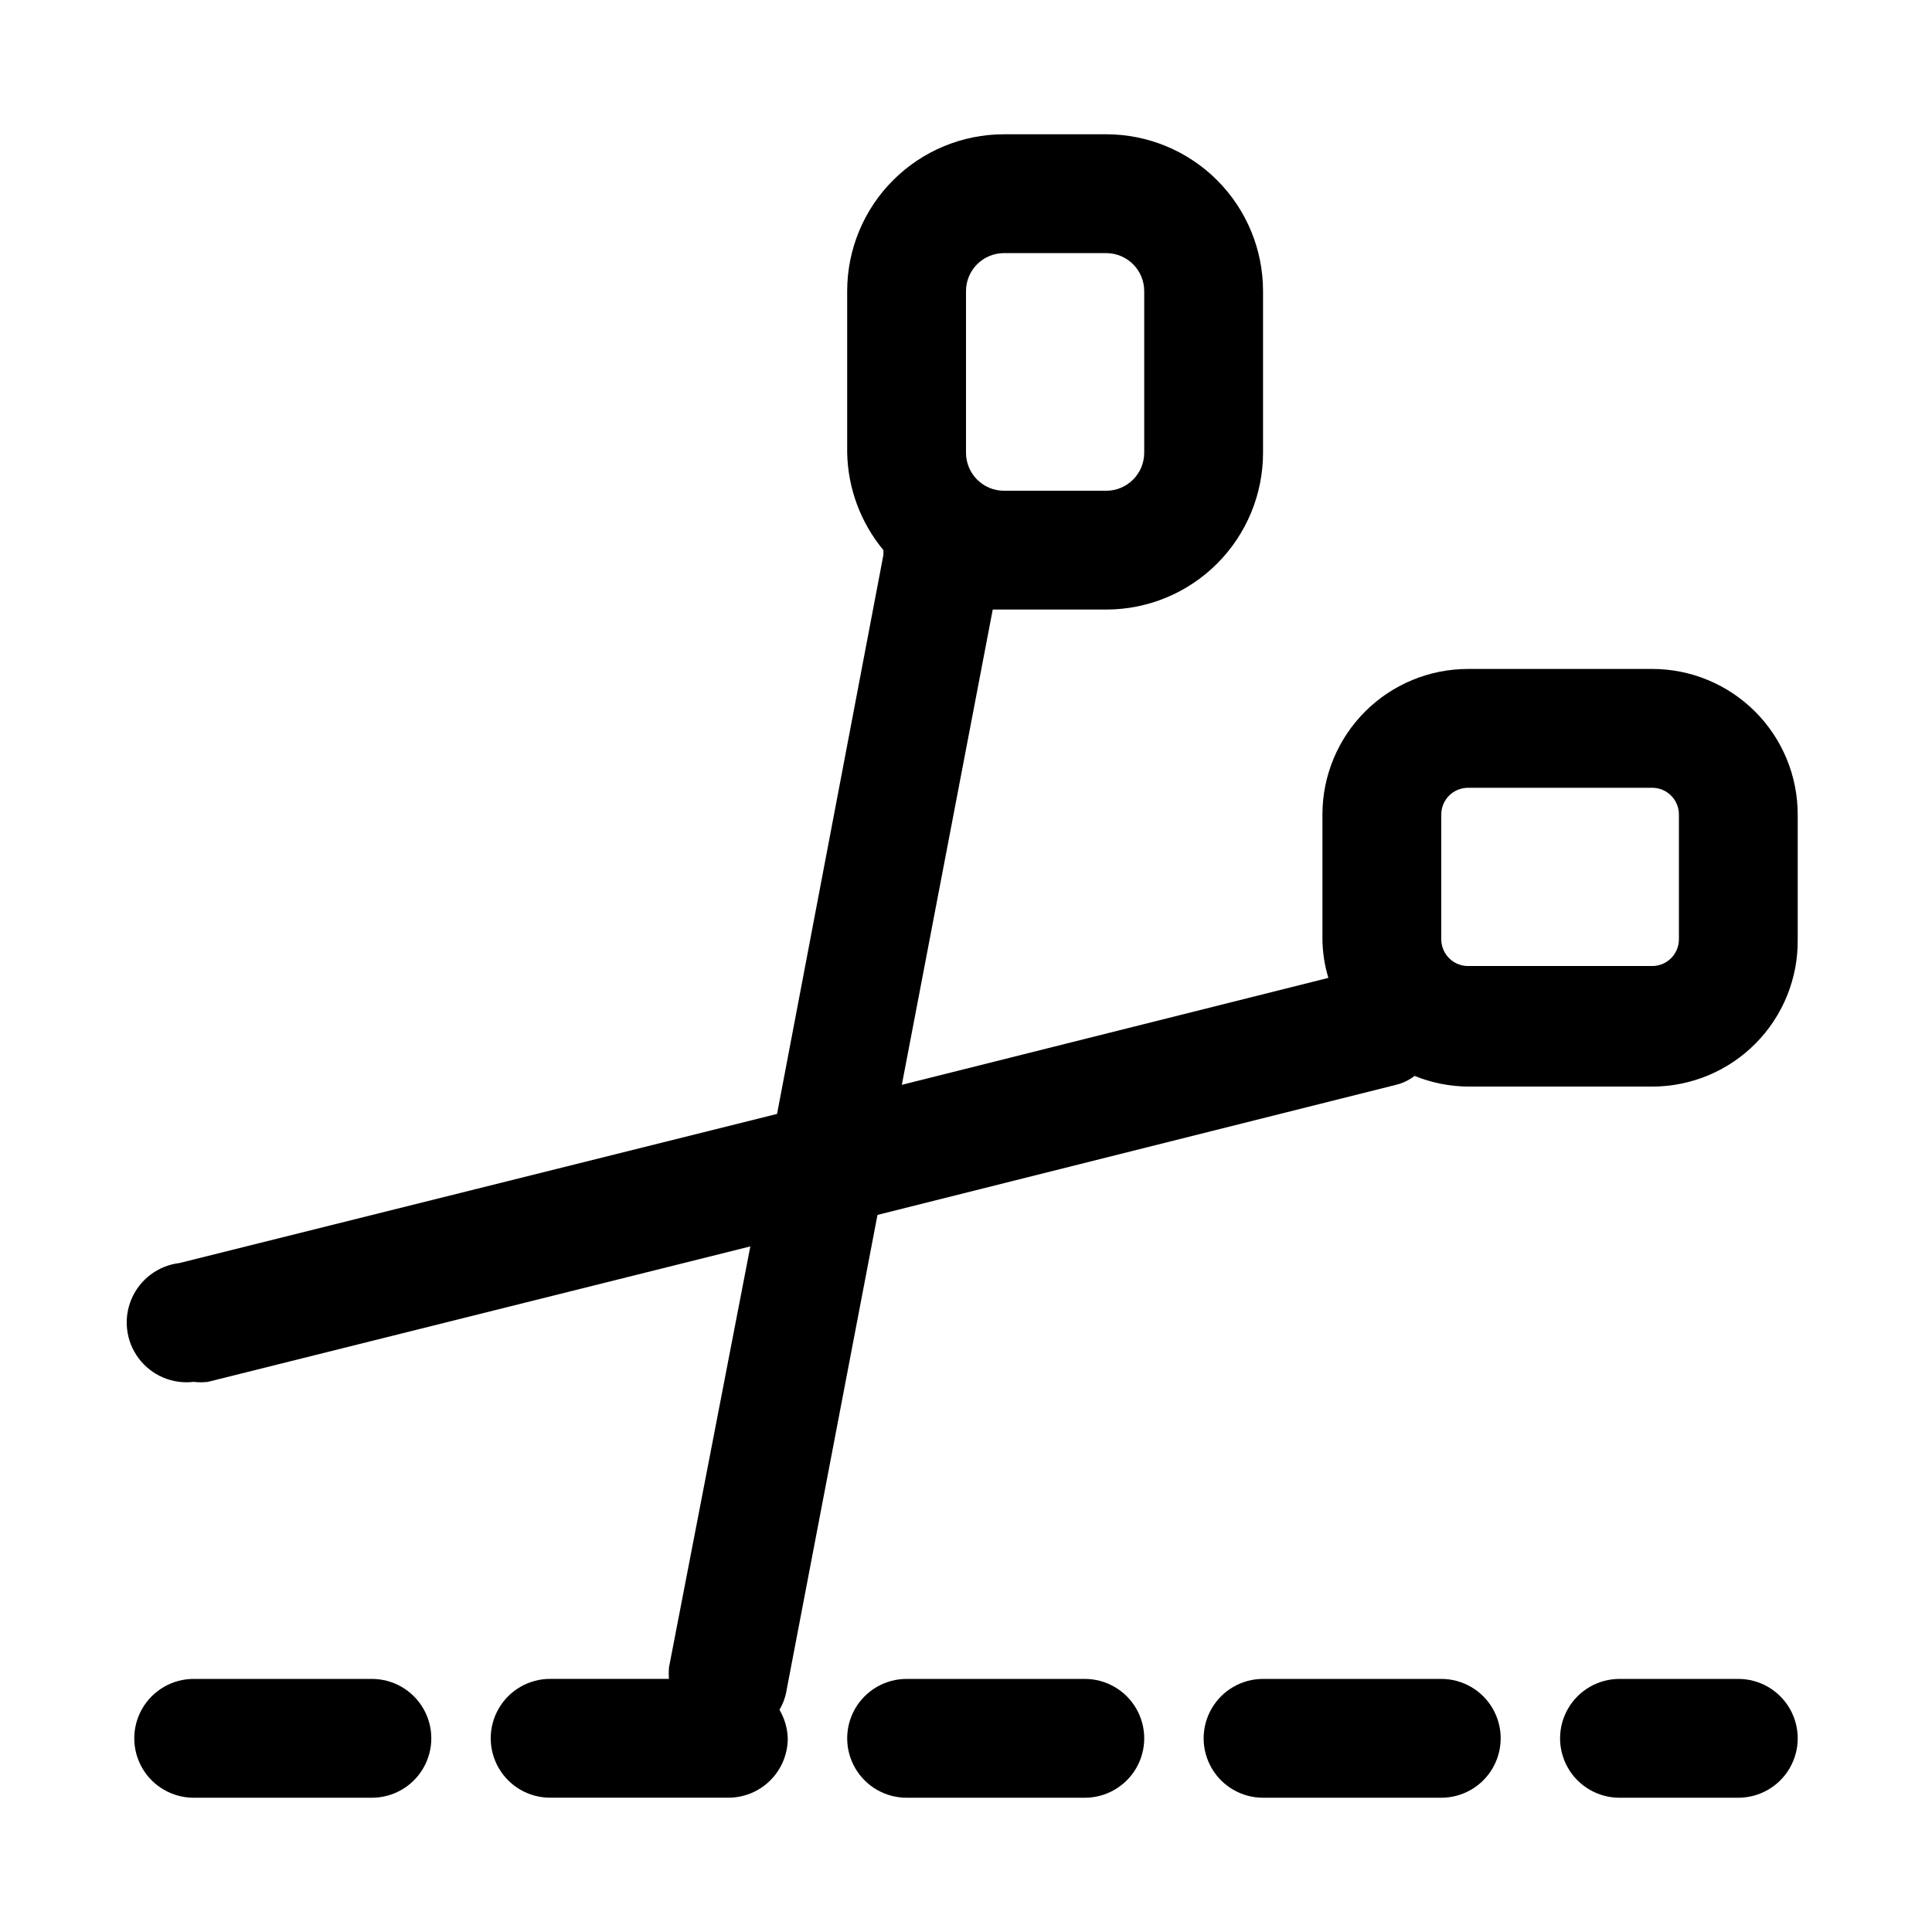 <?xml version="1.0" encoding="UTF-8"?>
<!-- Uploaded to: ICON Repo, www.svgrepo.com, Generator: ICON Repo Mixer Tools -->
<svg fill="#000000" width="800px" height="800px" version="1.1" viewBox="144 144 512 512" xmlns="http://www.w3.org/2000/svg">
 <g>
  <path d="m525.95 588.93h-47.23c-5.625 0-10.824 3.004-13.633 7.875-2.812 4.871-2.812 10.871 0 15.742 2.809 4.871 8.008 7.871 13.633 7.871h47.23c5.625 0 10.824-3 13.637-7.871 2.812-4.871 2.812-10.871 0-15.742-2.812-4.871-8.012-7.875-13.637-7.875z"/>
  <path d="m431.49 588.93h-47.234c-5.625 0-10.82 3.004-13.633 7.875-2.812 4.871-2.812 10.871 0 15.742 2.812 4.871 8.008 7.871 13.633 7.871h47.234c5.625 0 10.82-3 13.633-7.871 2.812-4.871 2.812-10.871 0-15.742-2.812-4.871-8.008-7.875-13.633-7.875z"/>
  <path d="m604.67 588.93h-31.488c-5.625 0-10.824 3.004-13.637 7.875-2.812 4.871-2.812 10.871 0 15.742 2.812 4.871 8.012 7.871 13.637 7.871h31.488c5.625 0 10.82-3 13.633-7.871 2.812-4.871 2.812-10.871 0-15.742-2.812-4.871-8.008-7.875-13.633-7.875z"/>
  <path d="m242.56 588.93h-47.234c-5.625 0-10.82 3.004-13.633 7.875-2.812 4.871-2.812 10.871 0 15.742 2.812 4.871 8.008 7.871 13.633 7.871h47.234c5.625 0 10.82-3 13.633-7.871 2.812-4.871 2.812-10.871 0-15.742-2.812-4.871-8.008-7.875-13.633-7.875z"/>
  <path d="m581.84 321.28h-48.809c-10.23 0-20.039 4.066-27.273 11.297-7.234 7.234-11.301 17.047-11.301 27.277v33.062c0.039 3.469 0.566 6.914 1.578 10.234l-113.04 28.34 24.09-125.95h30.07c11.023 0 21.594-4.379 29.387-12.176 7.797-7.793 12.176-18.367 12.176-29.391v-42.824c0-11.023-4.379-21.594-12.176-29.391-7.793-7.793-18.363-12.172-29.387-12.172h-27.082c-11.023 0-21.594 4.379-29.391 12.172-7.793 7.797-12.172 18.367-12.172 29.391v42.824c0.184 9.445 3.57 18.551 9.602 25.82v1.258l-28.184 148.15-158.38 39.52c-5.625 0.676-10.461 4.301-12.691 9.508-2.227 5.211-1.508 11.211 1.891 15.746 3.398 4.531 8.953 6.91 14.578 6.234 1.258 0.152 2.523 0.152 3.781 0l143.74-35.895-21.57 111.62c-0.078 0.992-0.078 1.992 0 2.988h-31.488c-5.625 0-10.82 3.004-13.633 7.875-2.812 4.871-2.812 10.871 0 15.742 2.812 4.871 8.008 7.871 13.633 7.871h47.234c4.176 0 8.18-1.656 11.133-4.609 2.953-2.953 4.609-6.957 4.609-11.133-0.082-2.664-0.84-5.266-2.203-7.559 0.953-1.594 1.594-3.359 1.891-5.195l24.09-125.95 137.44-34.477c1.777-0.43 3.441-1.234 4.883-2.363 4.5 1.828 9.309 2.789 14.168 2.832h48.809c10.312 0.004 20.195-4.125 27.441-11.461 7.25-7.336 11.258-17.27 11.129-27.582v-33.062c0-10.23-4.062-20.043-11.297-27.277-7.234-7.231-17.043-11.297-27.273-11.297zm-181.84-100.13c0-2.672 1.059-5.234 2.949-7.125 1.891-1.887 4.453-2.949 7.125-2.949h27.082c2.672 0 5.234 1.062 7.125 2.949 1.887 1.891 2.949 4.453 2.949 7.125v42.824c0 5.566-4.512 10.078-10.074 10.078h-27.082c-2.672 0-5.234-1.062-7.125-2.953-1.891-1.887-2.949-4.453-2.949-7.125zm188.93 171.77c0 3.914-3.172 7.086-7.082 7.086h-48.809c-3.914 0-7.086-3.172-7.086-7.086v-33.062c0-3.914 3.172-7.086 7.086-7.086h48.809c3.91 0 7.082 3.172 7.082 7.086z"/>
 </g>
</svg>